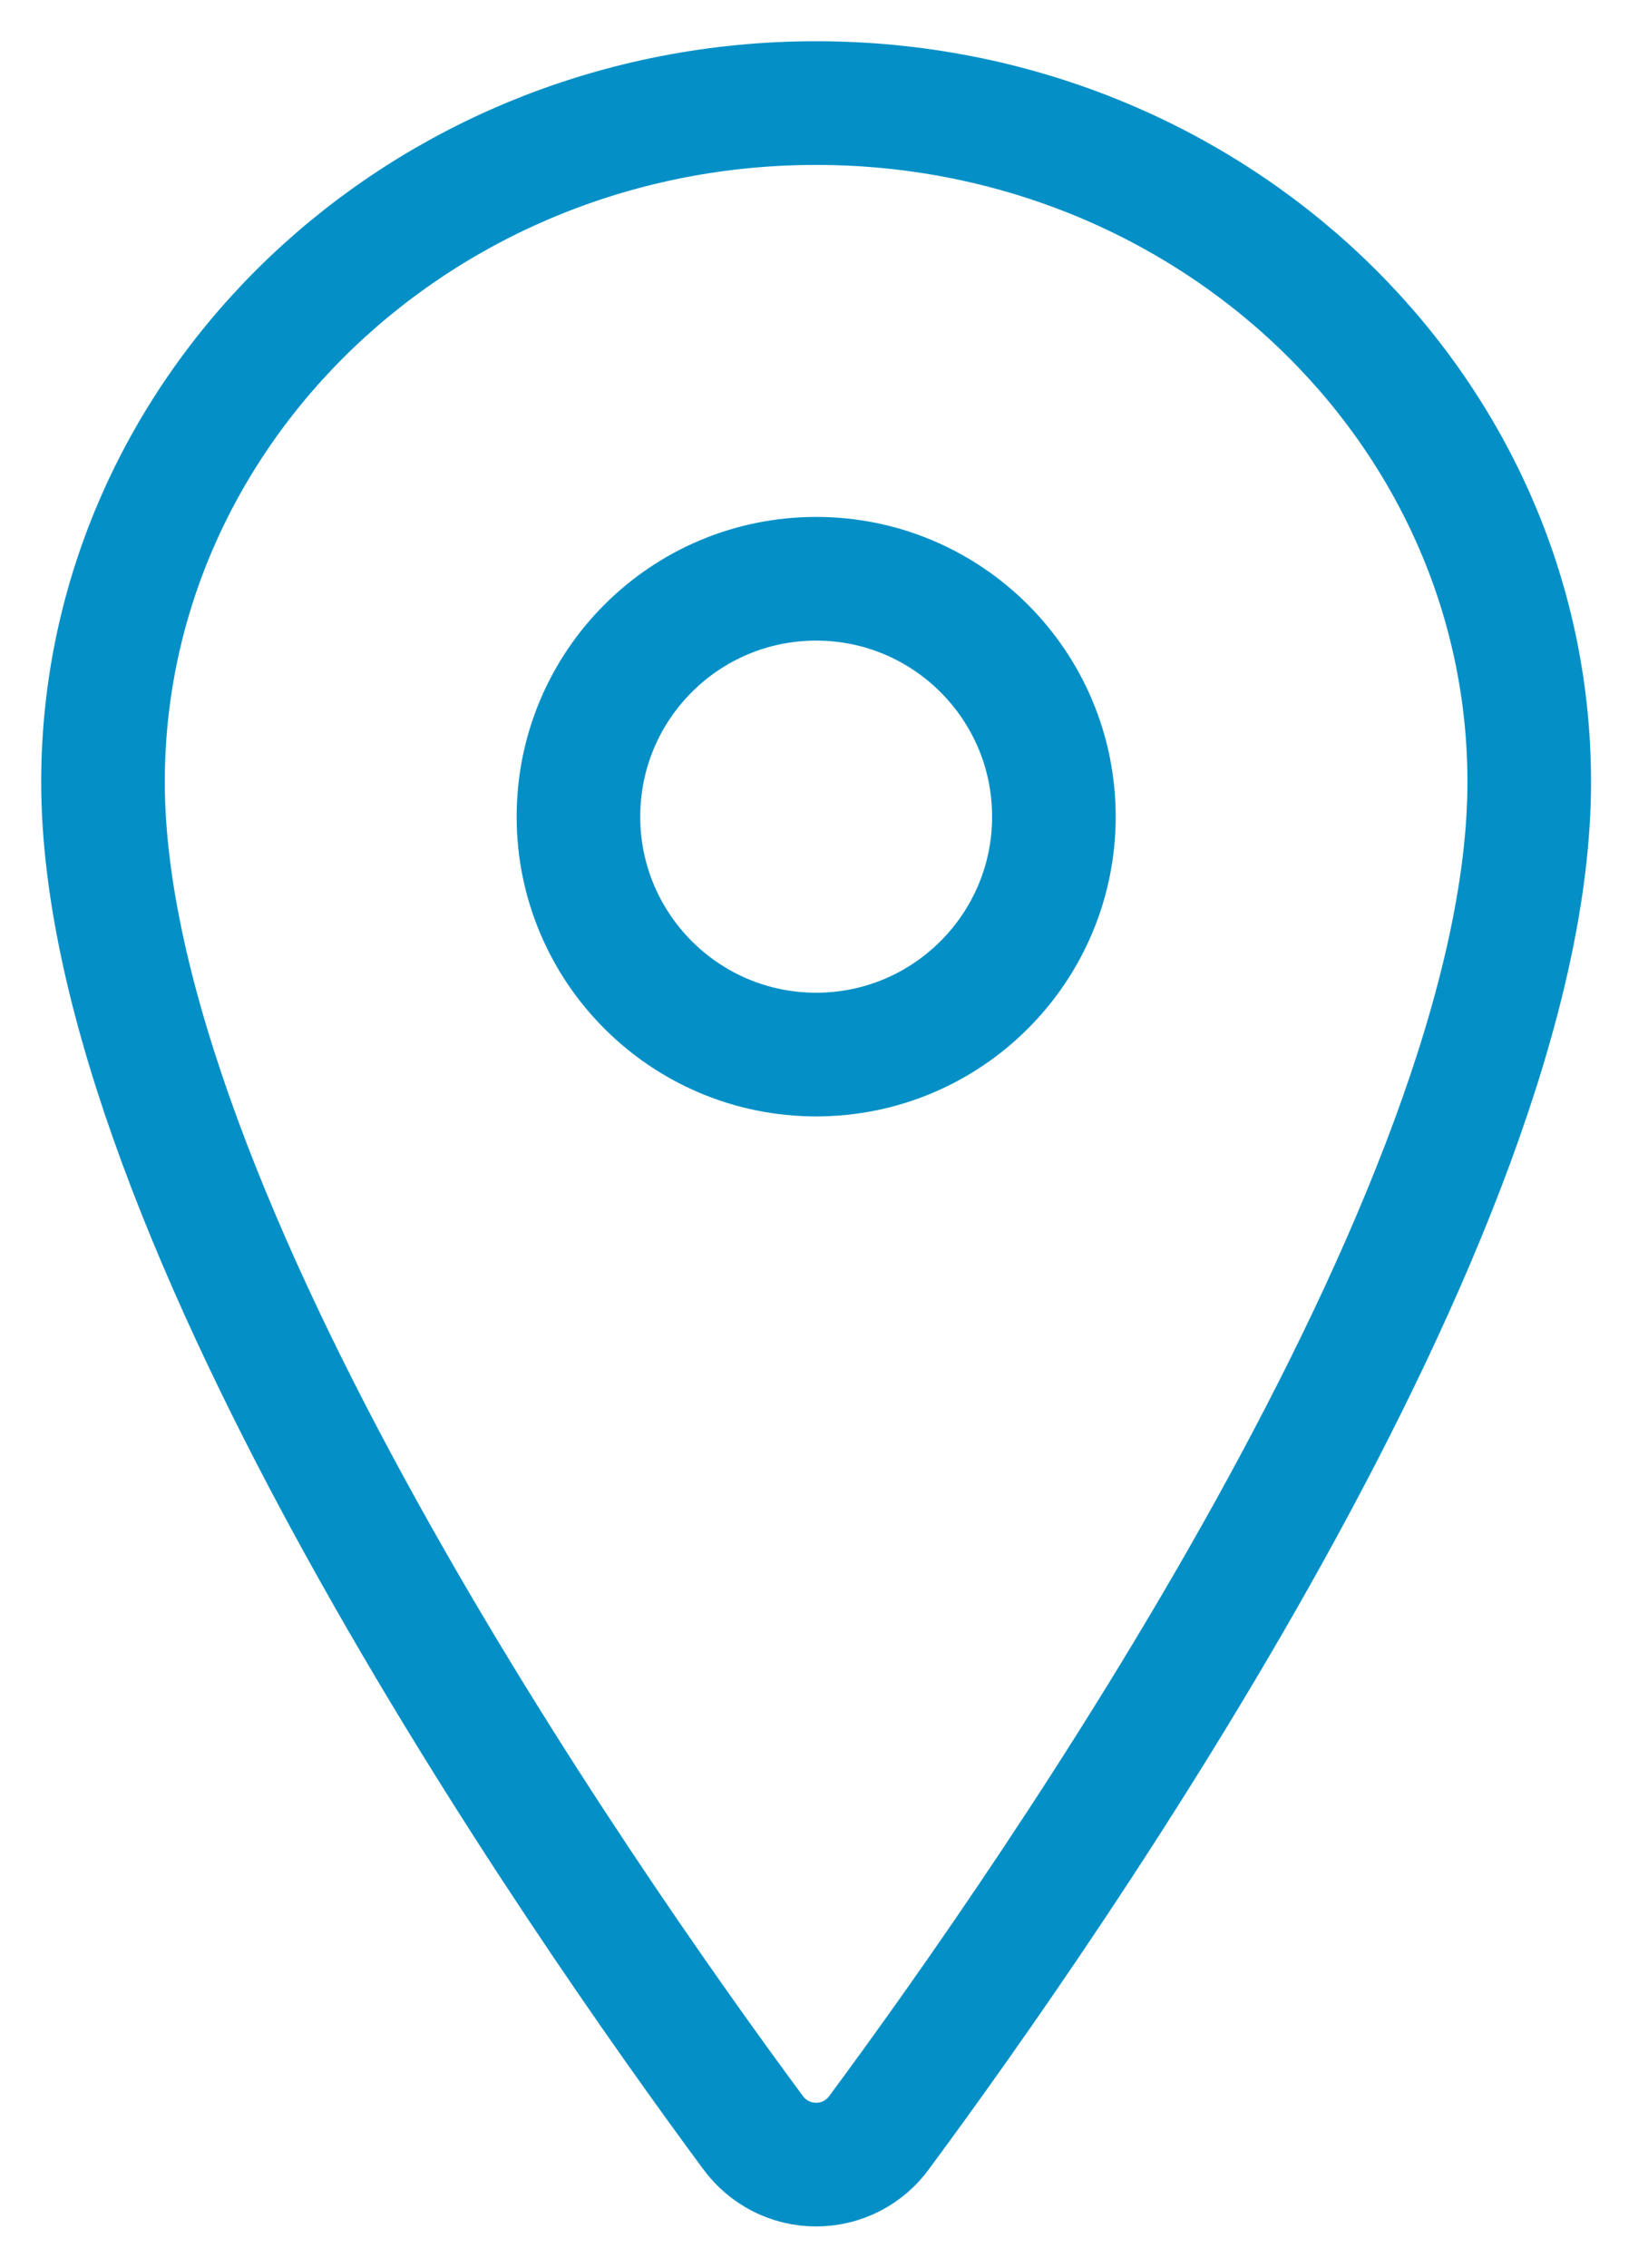 <svg width="16" height="22" viewBox="0 0 16 22" fill="none" xmlns="http://www.w3.org/2000/svg">
<path d="M7.923 1C4.101 1 1 3.952 1 7.587C1 11.77 5.616 18.398 7.31 20.688C7.381 20.785 7.473 20.863 7.58 20.918C7.686 20.972 7.804 21 7.923 21C8.043 21 8.161 20.972 8.267 20.918C8.374 20.863 8.466 20.785 8.536 20.688C10.231 18.399 14.847 11.773 14.847 7.587C14.847 3.952 11.746 1 7.923 1Z" stroke="#0490C7" stroke-width="1.2" stroke-linecap="round" stroke-linejoin="round"/>
<path d="M7.924 10.231C9.198 10.231 10.232 9.197 10.232 7.923C10.232 6.648 9.198 5.615 7.924 5.615C6.649 5.615 5.616 6.648 5.616 7.923C5.616 9.197 6.649 10.231 7.924 10.231Z" stroke="#0490C7" stroke-width="1.2" stroke-linecap="round" stroke-linejoin="round"/>
</svg>
